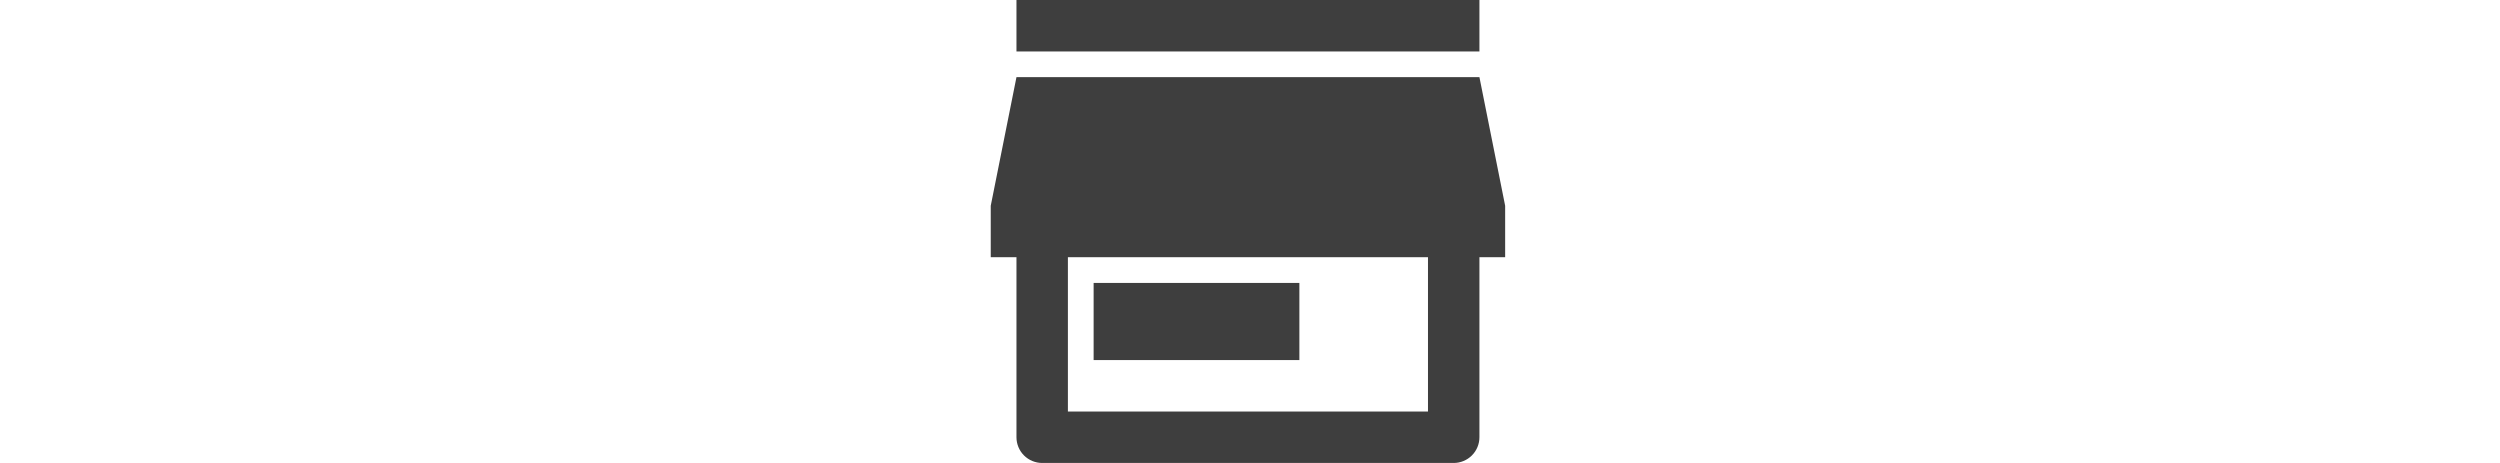 <svg width="270" height="50" viewBox="0 0 270 50" fill="none" xmlns="http://www.w3.org/2000/svg">
<path d="M159.778 27.778V47.222C159.778 47.959 159.485 48.666 158.964 49.186C158.443 49.707 157.737 50 157 50H112.556C111.819 50 111.112 49.707 110.591 49.186C110.07 48.666 109.778 47.959 109.778 47.222V27.778H107V22.222L109.778 8.333H159.778L162.556 22.222V27.778H159.778ZM115.333 27.778V44.444H154.222V27.778H115.333ZM118.111 30.556H140.333V38.889H118.111V30.556ZM109.778 0H159.778V5.556H109.778V0Z" fill="#3E3E3E"/>
</svg>
